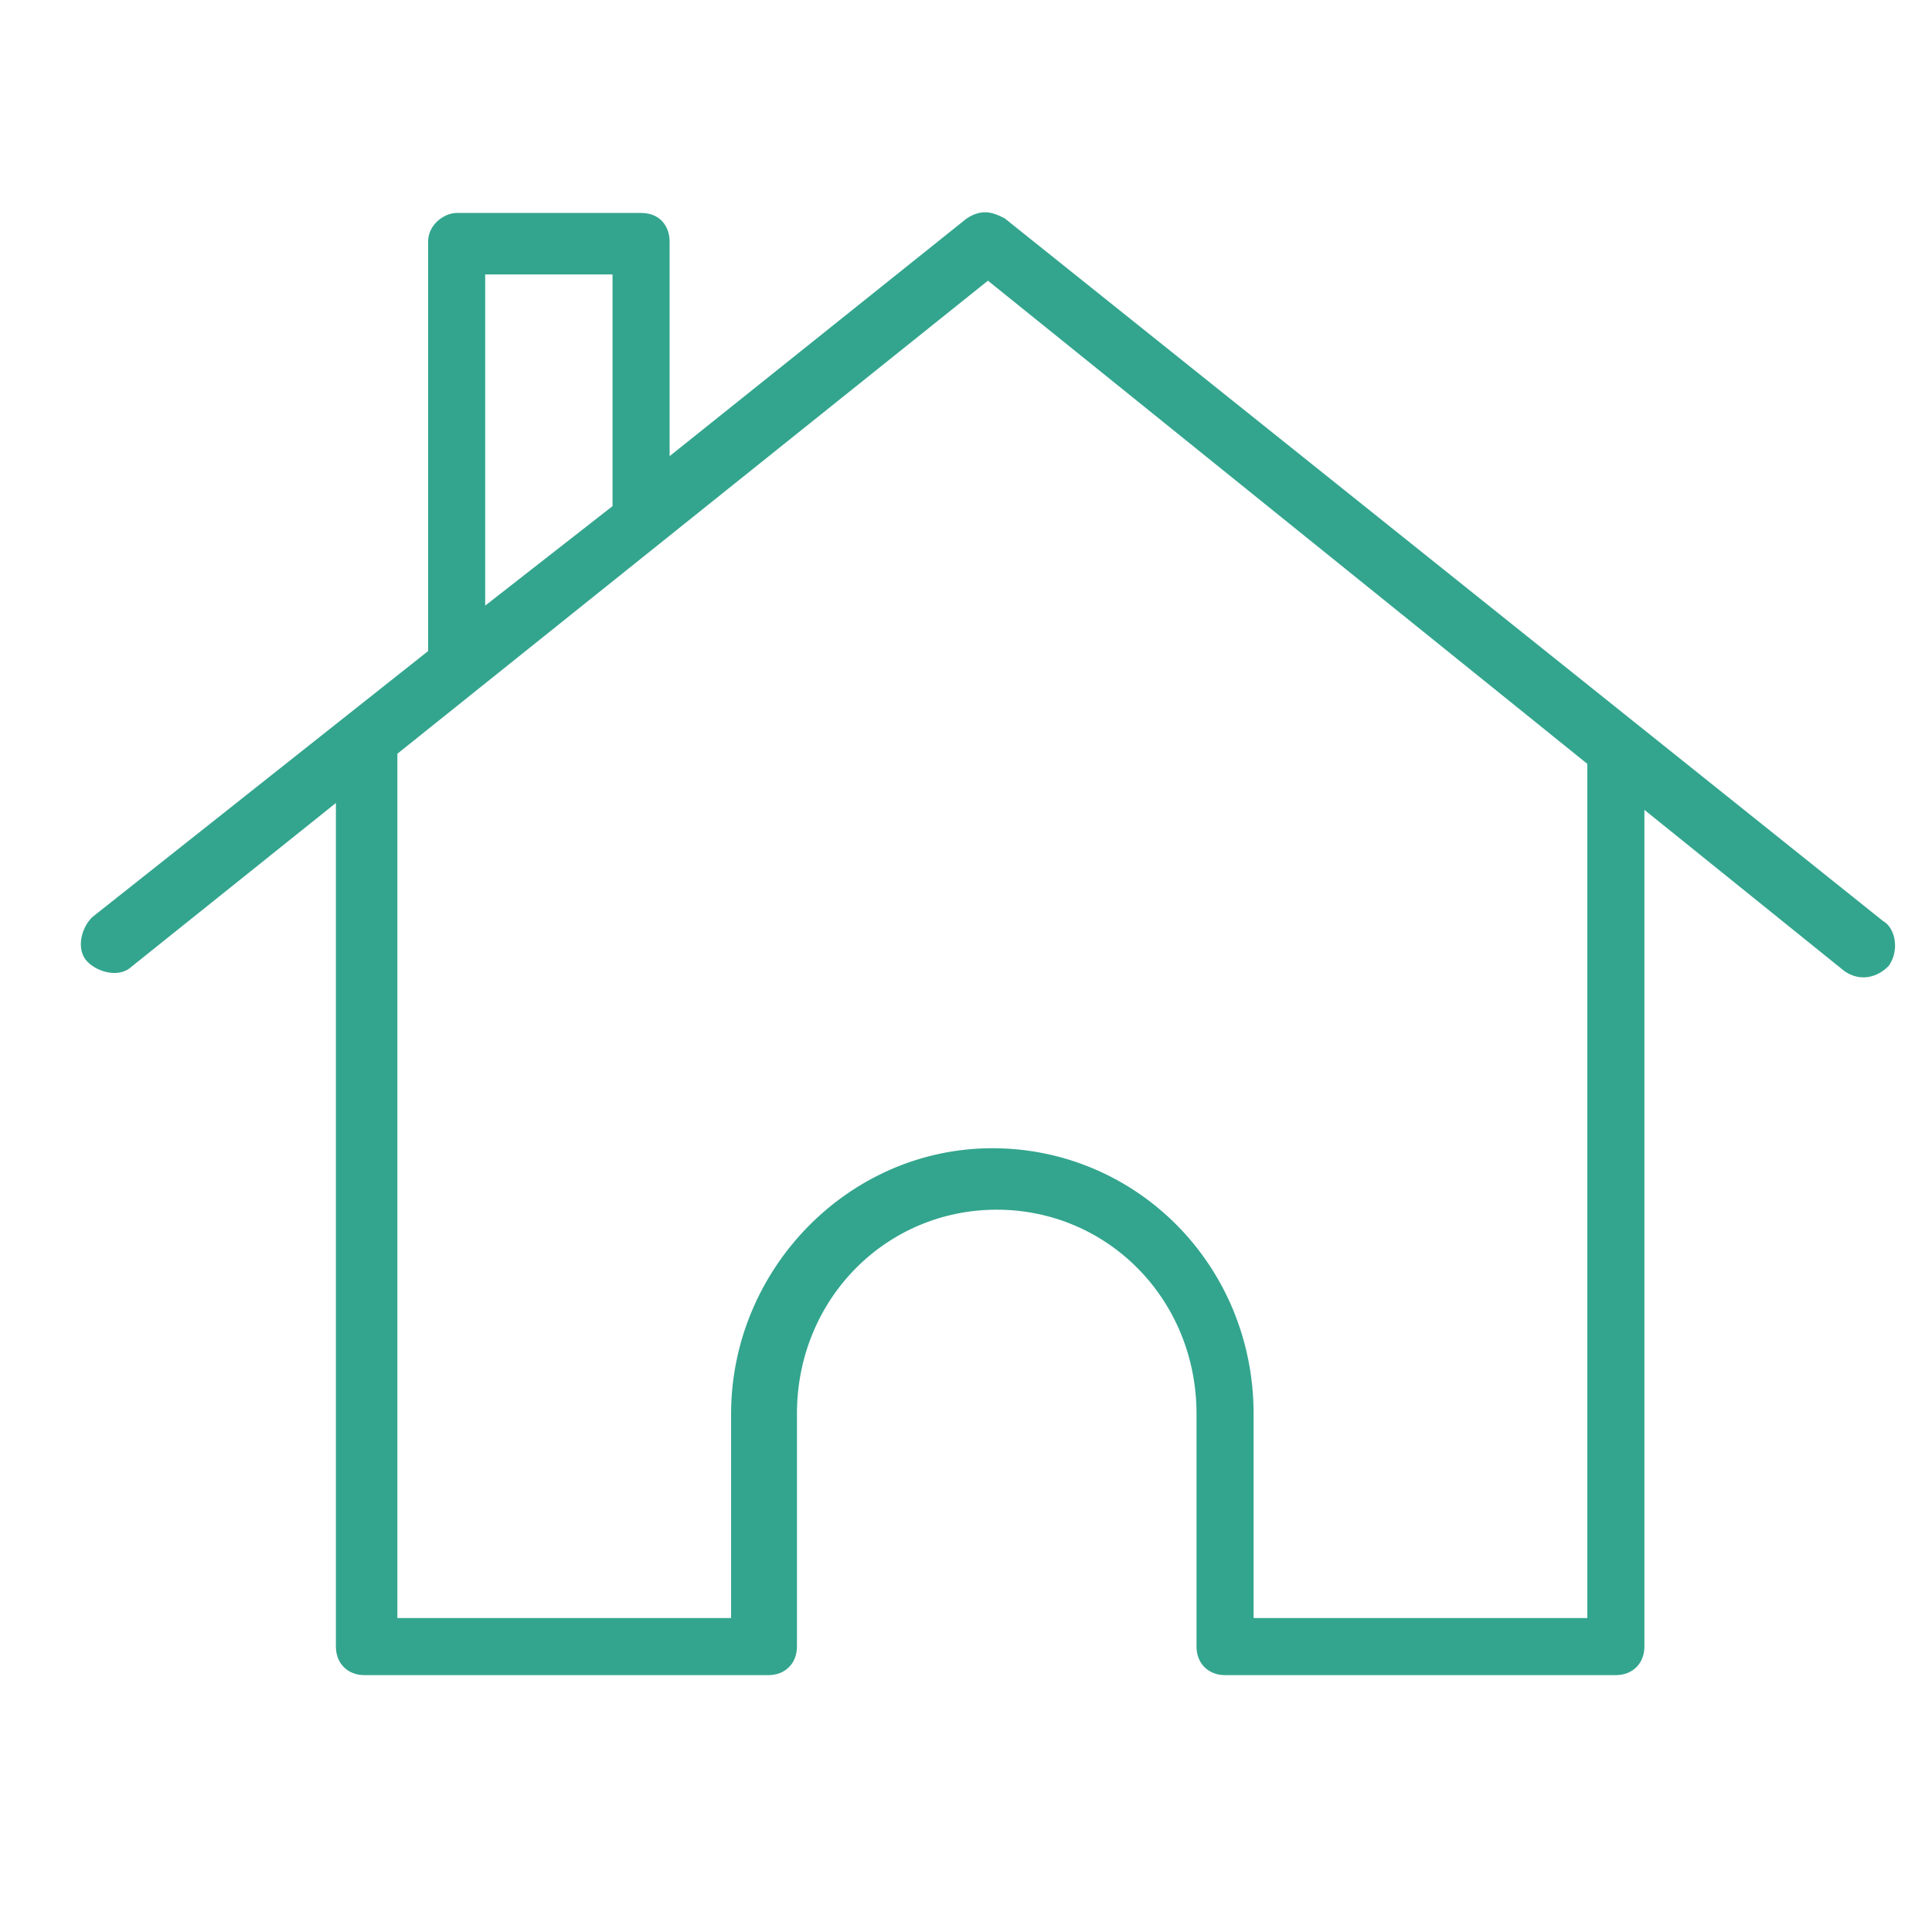 <?xml version="1.0" encoding="utf-8"?>
<!-- Generator: Adobe Illustrator 27.0.0, SVG Export Plug-In . SVG Version: 6.00 Build 0)  -->
<svg version="1.1" id="Layer_1" xmlns="http://www.w3.org/2000/svg" xmlns:xlink="http://www.w3.org/1999/xlink" x="0px" y="0px"
	 viewBox="0 0 44 44" style="enable-background:new 0 0 44 44;" xml:space="preserve">
<style type="text/css">
	.st0{fill:#33A58E;stroke:#33A58E;stroke-width:0.3;}
</style>
<path class="st0" d="M14.6,5c0.4,0,0.5,0.3,0.5,0.5v5.2l7-5.6c0.3-0.2,0.5-0.1,0.7,0l20,16c0.2,0.1,0.3,0.5,0.1,0.8
	c-0.2,0.2-0.5,0.3-0.8,0.1L22.5,6.2L2.9,21.9c-0.2,0.2-0.6,0.1-0.8-0.1c-0.2-0.2-0.1-0.6,0.1-0.8l7.7-6.1V5.5c0-0.3,0.3-0.5,0.5-0.5
	H14.6z M14.1,6.1h-3.2v8l3.2-2.5V6.1L14.1,6.1z M36.2,17.1l1.1,0.8v19.6c0,0.3-0.2,0.5-0.5,0.5h-8.9c-0.3,0-0.5-0.2-0.5-0.5v-5.3
	c0-2.7-2.1-4.8-4.7-4.8s-4.7,2.1-4.7,4.8v5.3c0,0.3-0.2,0.5-0.5,0.5H8.3c-0.3,0-0.5-0.2-0.5-0.5v-20l1.1-0.8v20.3h7.9v-4.8
	c0-3.2,2.6-5.9,5.8-5.9c3.2,0,5.8,2.6,5.8,5.9v4.8h7.9V17.1L36.2,17.1z"/>
</svg>
